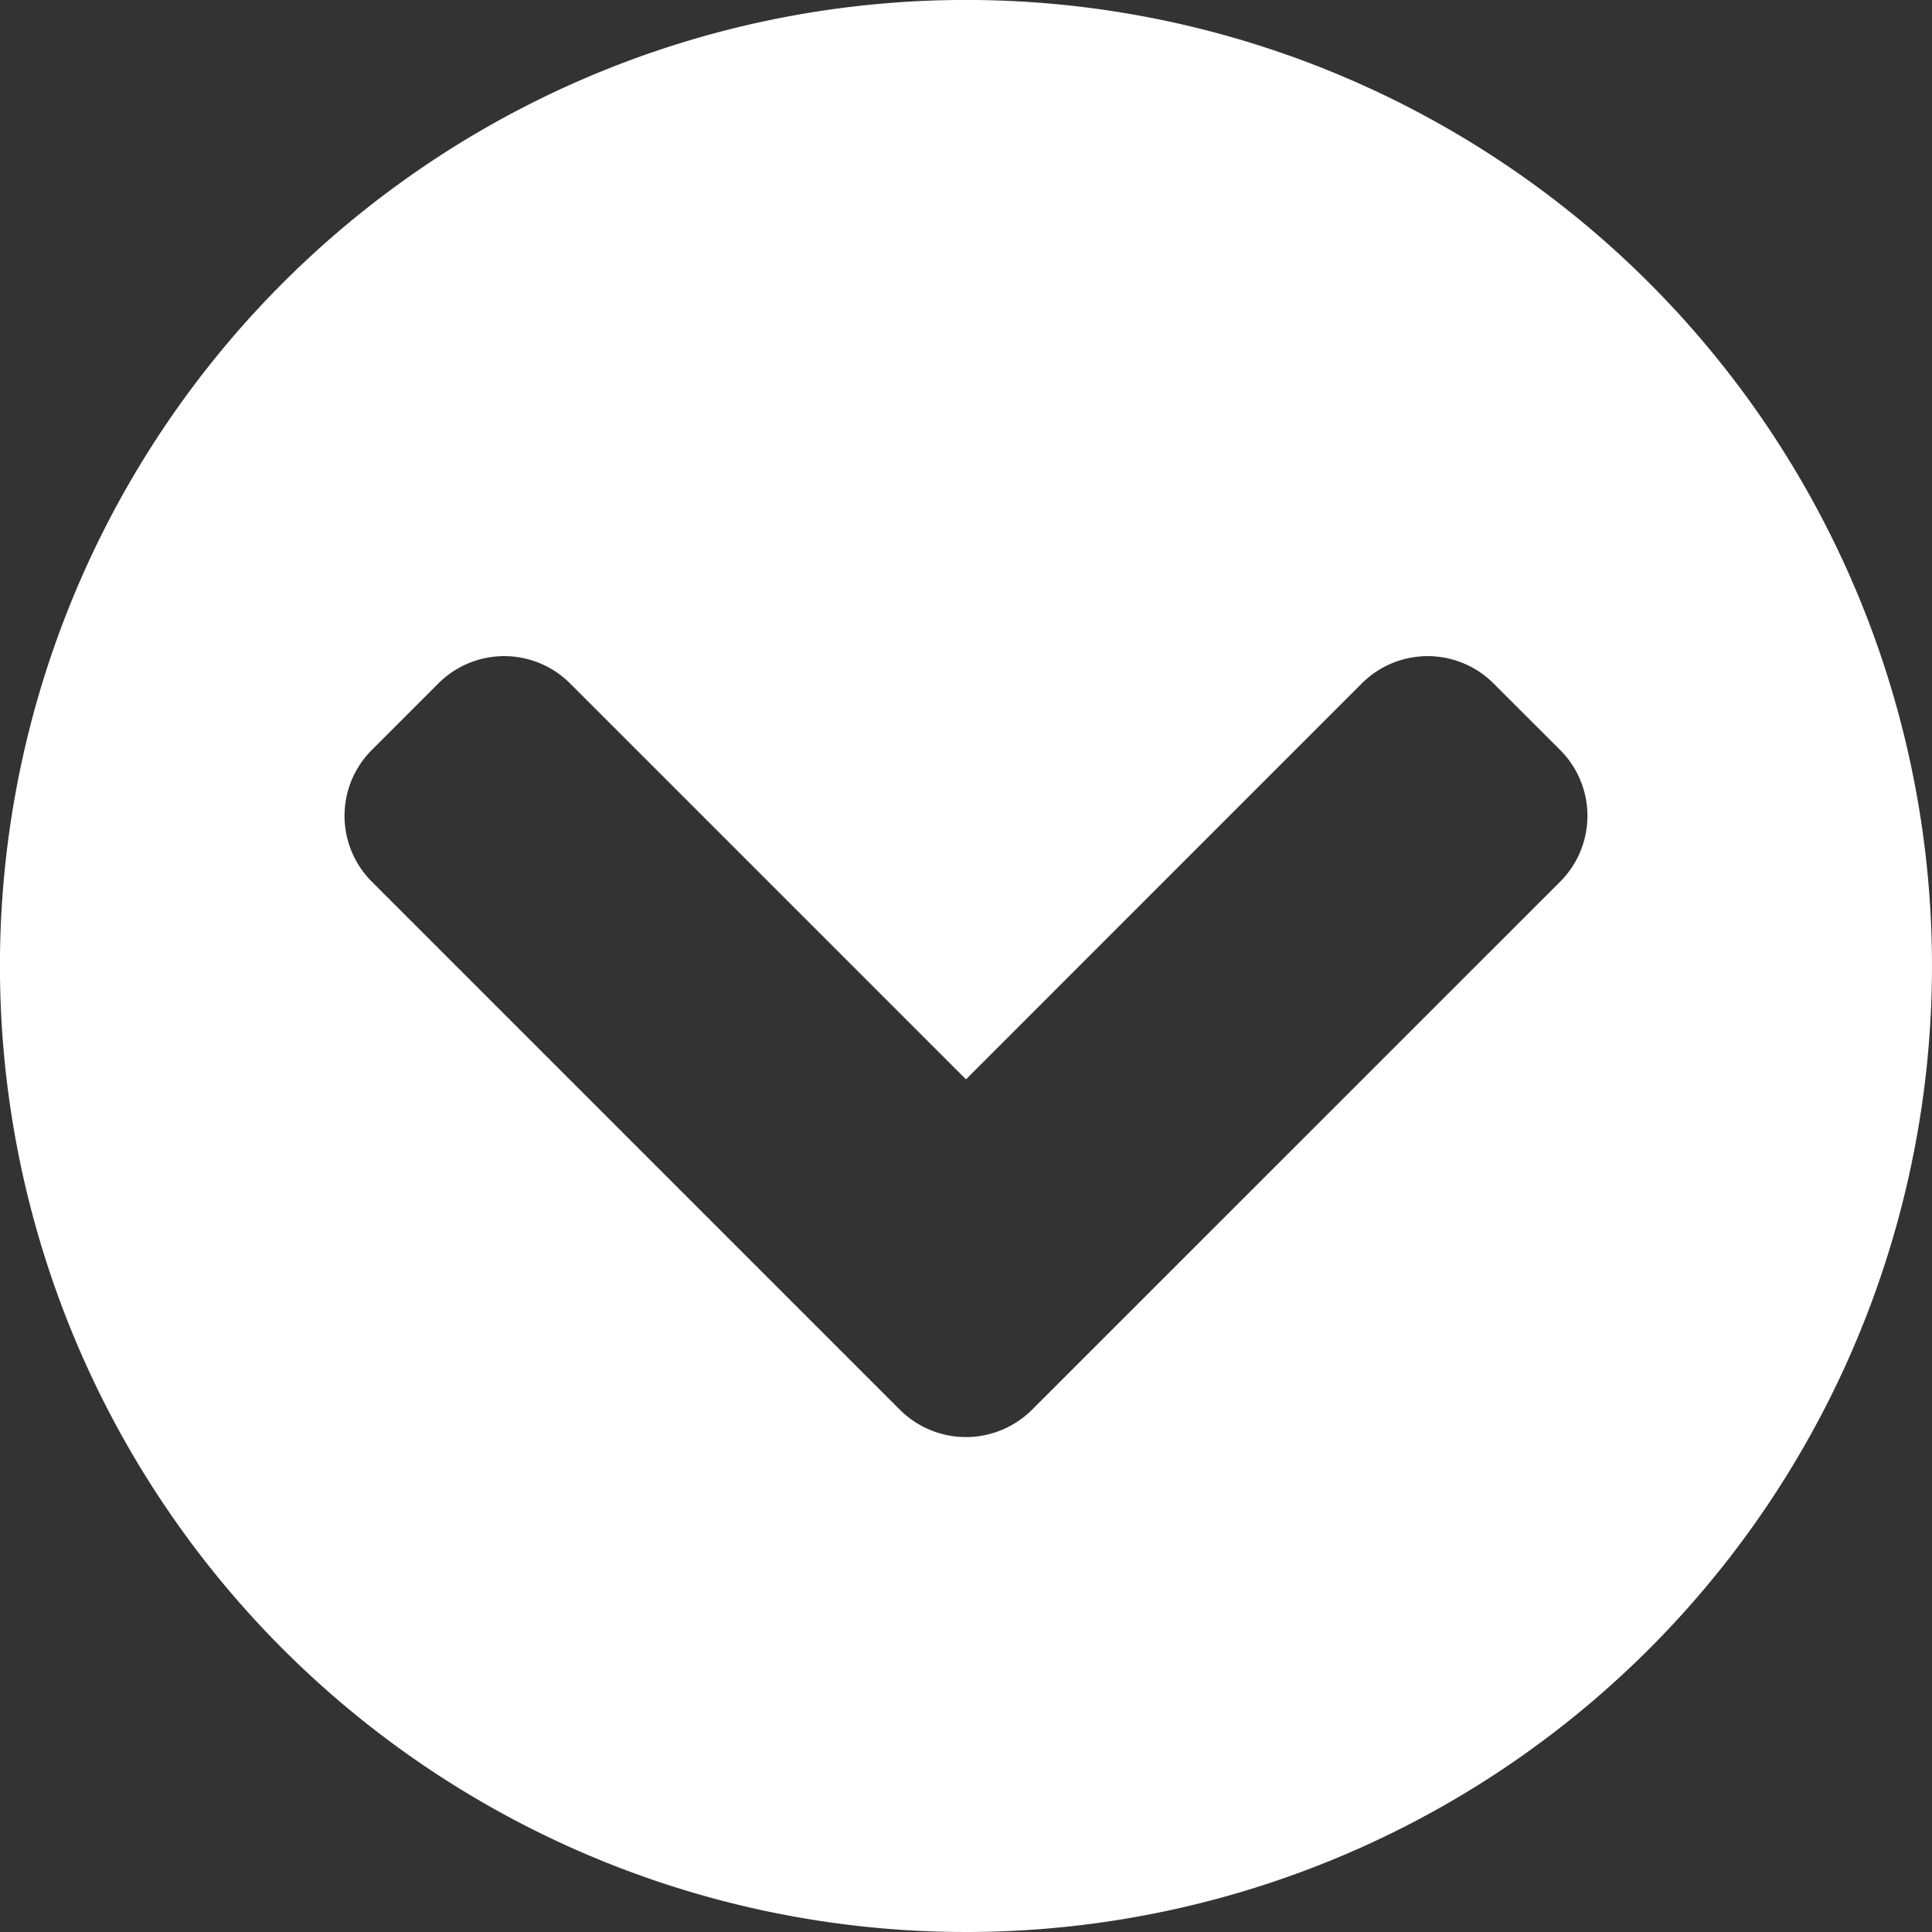 <svg xmlns="http://www.w3.org/2000/svg" width="94.598" height="94.598" viewBox="0 0 94.598 94.598">
  <rect x="0" y="0" width="94.598" height="94.598" fill="#333333" stroke="none"/>
  <path id="Icon_awesome-chevron-circle-down" data-name="Icon awesome-chevron-circle-down" d="M95.16,47.861a47.3,47.3,0,1,1-47.3-47.3A47.291,47.291,0,0,1,95.16,47.861ZM51.1,69.584,76.946,43.742a4.558,4.558,0,0,0,0-6.465L73.7,34.034a4.558,4.558,0,0,0-6.465,0L47.861,53.411,28.484,34.034a4.558,4.558,0,0,0-6.465,0l-3.242,3.242a4.558,4.558,0,0,0,0,6.465L44.619,69.584A4.581,4.581,0,0,0,51.1,69.584Z" transform="translate(-0.563 -0.563)" fill="#fff"/>
</svg>
